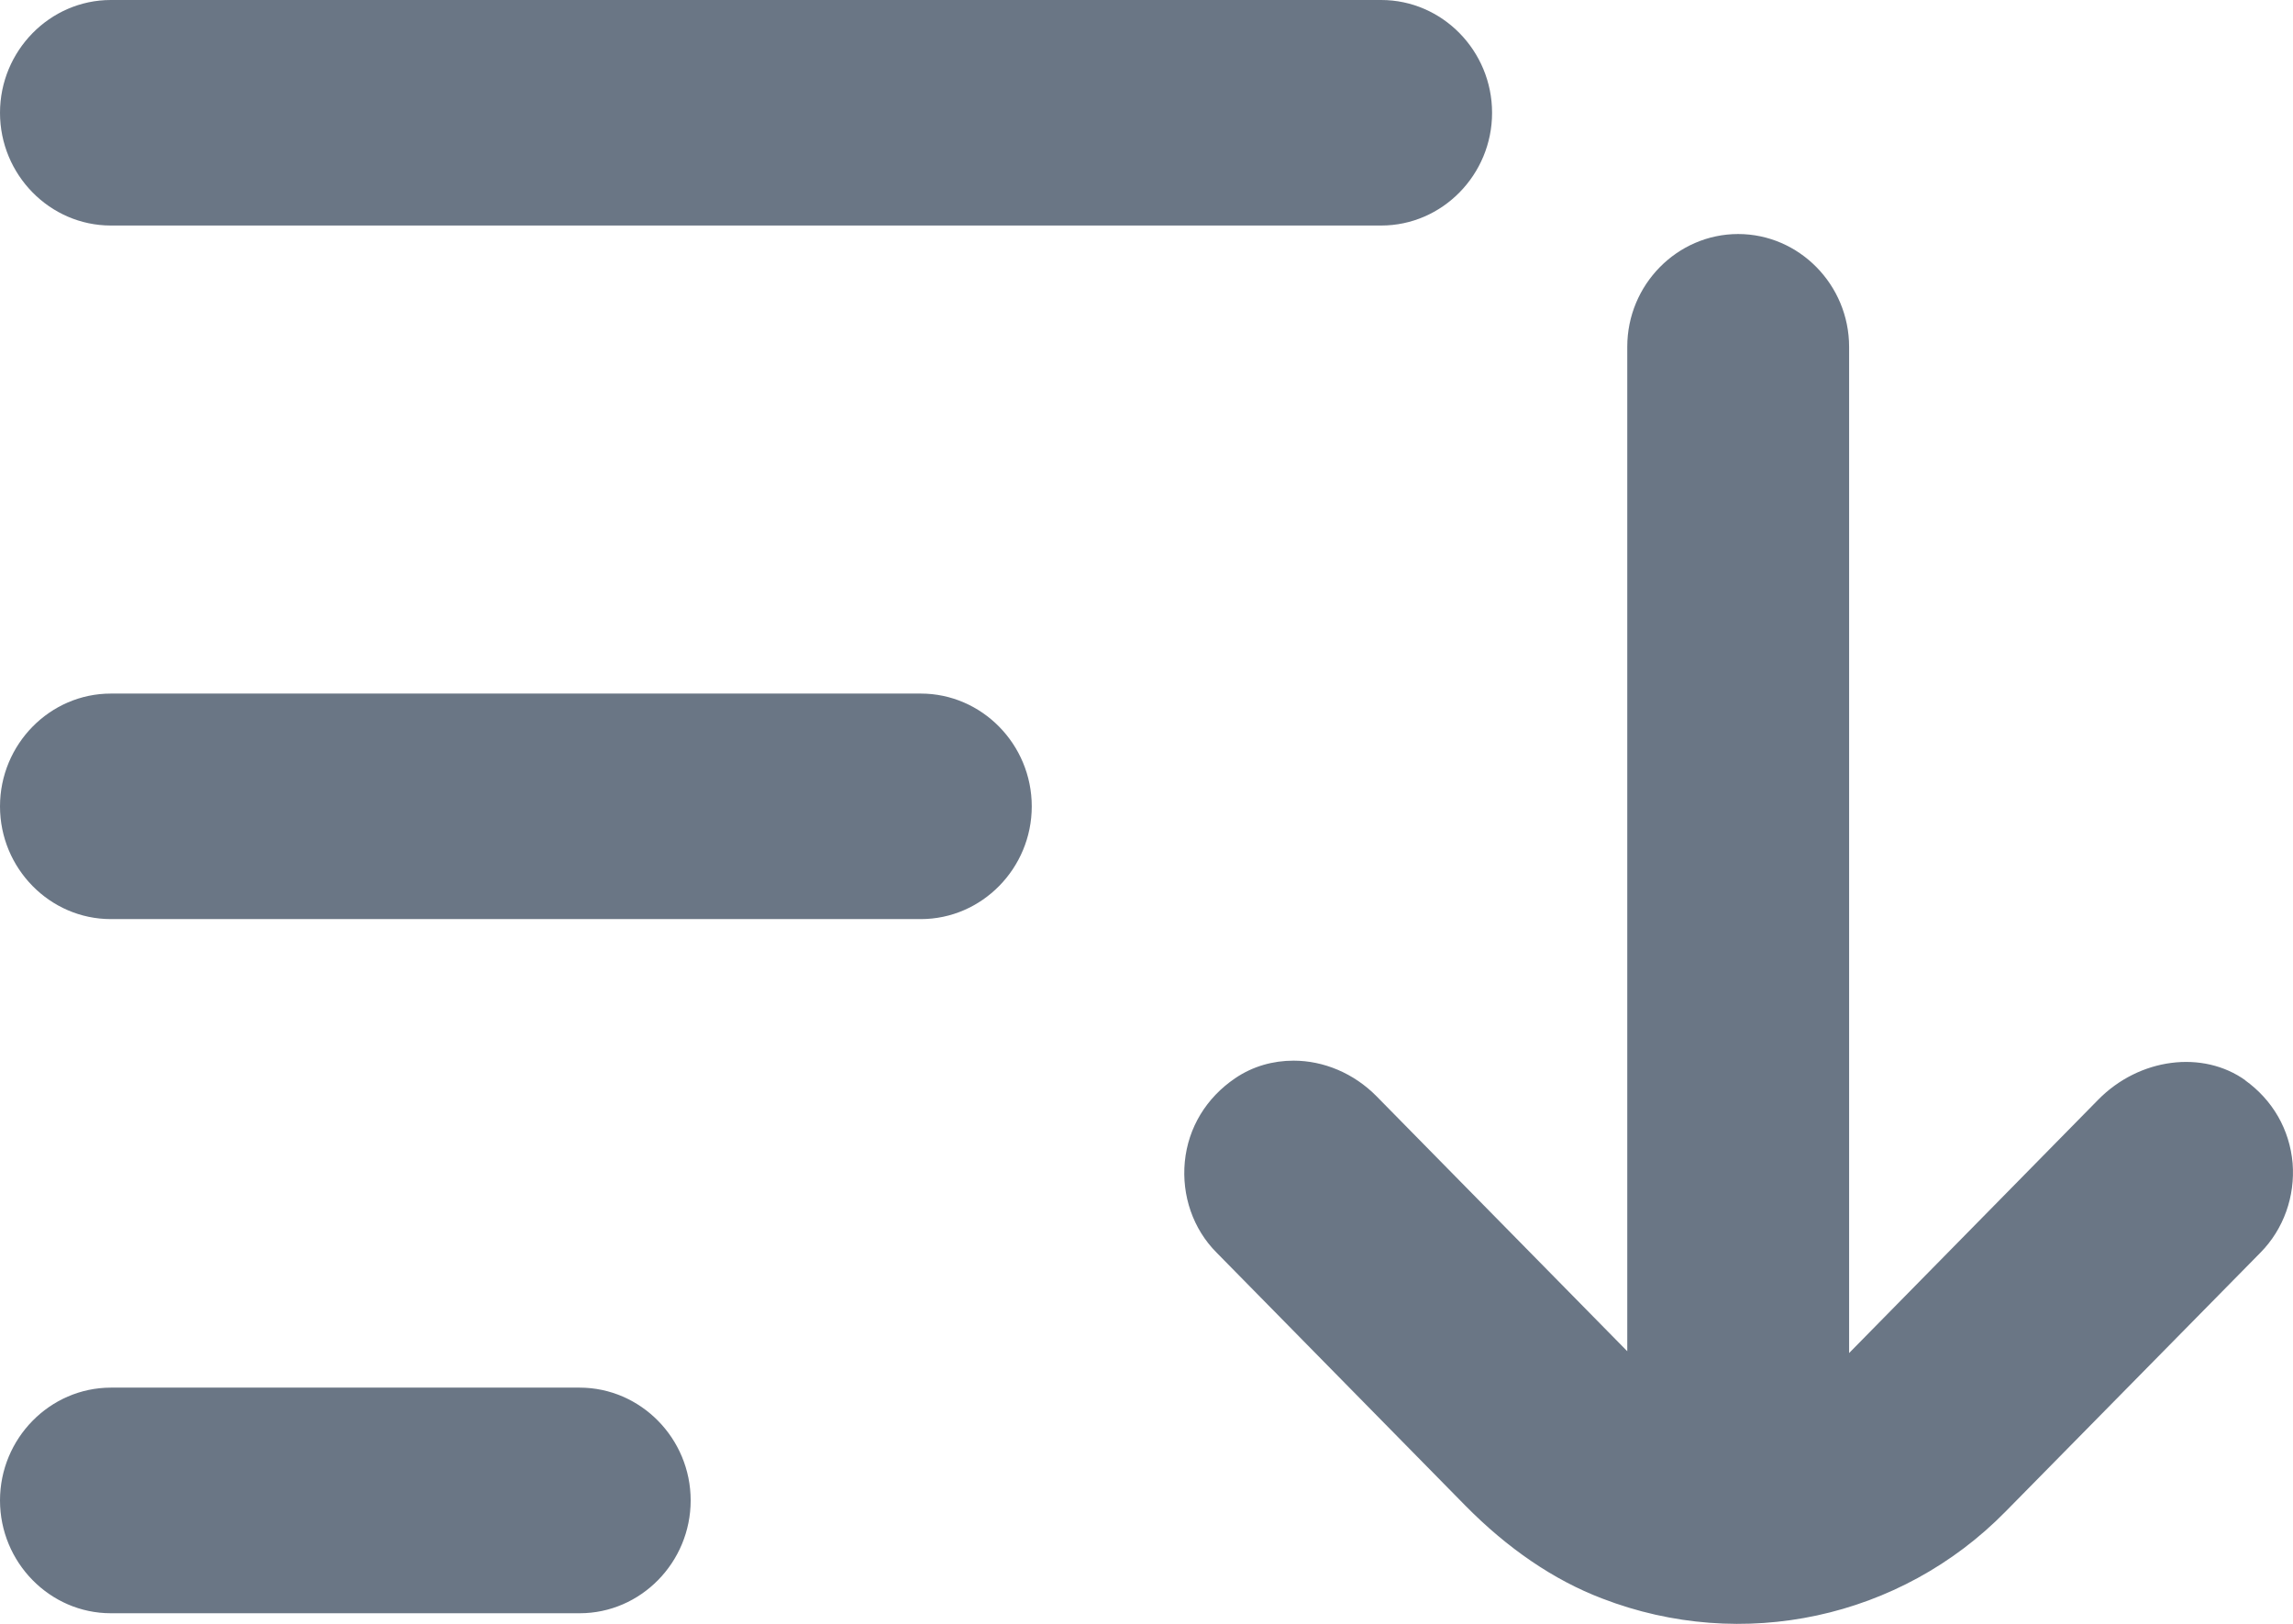 <svg width="24" height="17" viewBox="0 0 24 17" fill="none" xmlns="http://www.w3.org/2000/svg">
<path d="M18.192 2.45C18.831 2.45 19.353 2.981 19.354 3.63V14.165L21.961 11.513C22.39 11.076 23.056 10.989 23.505 11.312L23.497 11.308C23.787 11.516 23.965 11.824 23.996 12.178C24.023 12.524 23.903 12.867 23.659 13.114L20.99 15.826C19.892 16.944 18.236 17.301 16.77 16.735C16.263 16.542 15.779 16.211 15.334 15.759L12.734 13.114C12.487 12.867 12.367 12.516 12.401 12.162C12.436 11.804 12.626 11.493 12.928 11.288C13.113 11.162 13.326 11.104 13.539 11.104C13.852 11.104 14.169 11.234 14.409 11.478L17.032 14.146V3.63C17.032 2.981 17.554 2.451 18.192 2.45ZM6.068 14.527C6.706 14.528 7.229 15.059 7.229 15.708C7.229 16.357 6.706 16.889 6.068 16.889H1.16C0.522 16.889 1.48732e-05 16.357 0 15.708C0 15.059 0.522 14.528 1.16 14.527H6.068ZM9.638 7.261C10.276 7.261 10.799 7.792 10.799 8.442C10.799 9.091 10.276 9.622 9.638 9.622H1.16C0.522 9.622 0 9.091 0 8.442C0 7.792 0.522 7.261 1.16 7.261H9.638ZM14.457 0C15.095 0 15.617 0.531 15.617 1.181C15.617 1.83 15.095 2.361 14.457 2.361H1.16C0.522 2.361 4.50936e-05 1.83 0 1.181C0 0.532 0.522 0 1.16 0H14.457Z" fill="#6A7685"/>
</svg>
